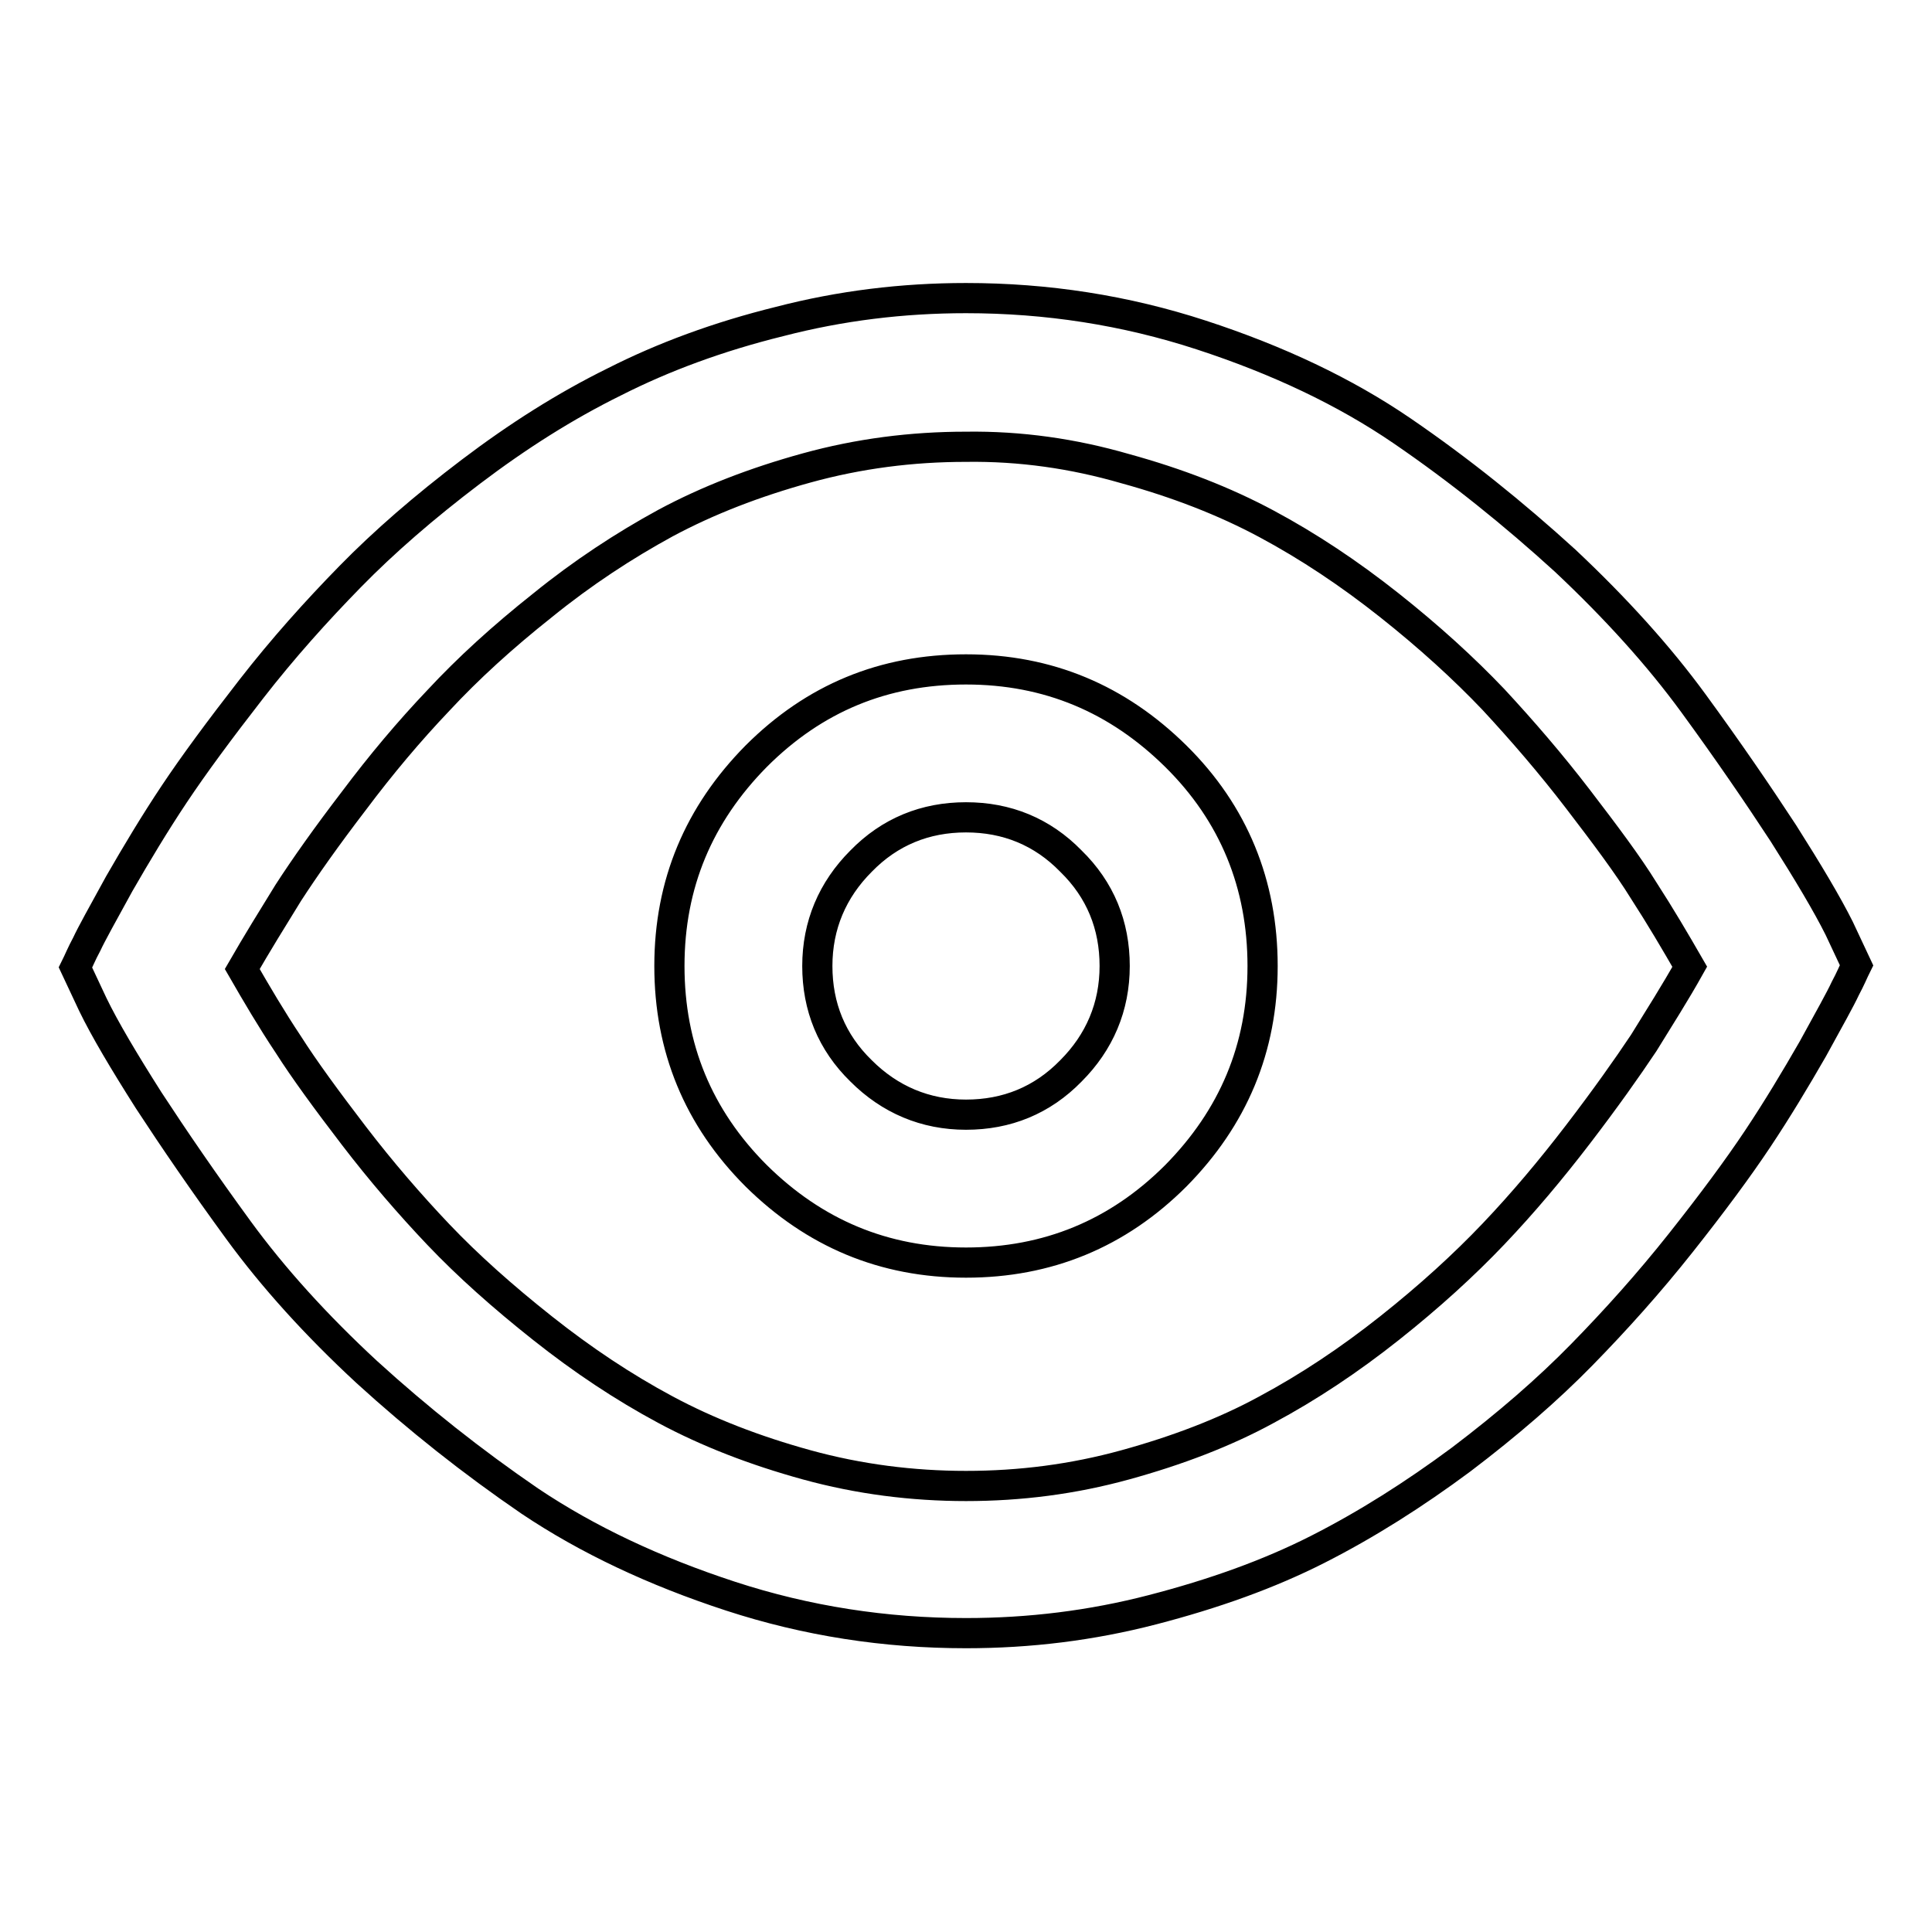 <?xml version="1.0" encoding="utf-8"?>
<!-- Svg Vector Icons : http://www.onlinewebfonts.com/icon -->
<!DOCTYPE svg PUBLIC "-//W3C//DTD SVG 1.1//EN" "http://www.w3.org/Graphics/SVG/1.1/DTD/svg11.dtd">
<svg version="1.1" xmlns="http://www.w3.org/2000/svg" xmlns:xlink="http://www.w3.org/1999/xlink" x="0px" y="0px" viewBox="0 0 256 256" enable-background="new 0 0 256 256" xml:space="preserve">
<g><g><path stroke-width="4" fill-opacity="0" stroke="#000000"  d="M128,39.5c10.7,0,21.1,1.6,31.2,4.9c10.1,3.3,19,7.5,26.6,12.7c7.6,5.2,14.8,11,21.6,17.2c6.7,6.3,12.4,12.6,17,18.9s8.5,12,11.9,17.2c3.3,5.2,5.8,9.4,7.4,12.6l2.3,4.9c-0.4,0.8-0.8,1.8-1.5,3.1c-0.6,1.3-2.1,4-4.3,8c-2.3,4-4.7,8-7.3,11.9c-2.6,3.9-6,8.5-10.2,13.8c-4.2,5.3-8.6,10.2-13.1,14.8c-4.5,4.6-9.8,9.2-16,13.9c-6.2,4.6-12.5,8.6-19,11.9c-6.5,3.3-13.8,5.9-21.9,8c-8.1,2.1-16.3,3.1-24.7,3.1c-10.7,0-21.1-1.6-31.2-4.9s-19-7.5-26.6-12.6c-7.6-5.2-14.8-10.9-21.6-17.1c-6.7-6.2-12.4-12.5-17-18.8c-4.6-6.3-8.5-12-11.9-17.2c-3.3-5.2-5.8-9.4-7.4-12.7l-2.3-4.9c0.4-0.8,0.8-1.8,1.5-3.1c0.6-1.3,2.1-4,4.3-8c2.3-4,4.7-8,7.3-11.9c2.6-3.9,6-8.5,10.2-13.9s8.6-10.3,13.1-14.9c4.5-4.6,9.8-9.2,16-13.9c6.2-4.7,12.5-8.7,19-11.9c6.5-3.3,13.8-6,21.9-8C111.4,40.5,119.6,39.5,128,39.5L128,39.5z M128,59.2c-7.2,0-14.2,0.9-21.1,2.8c-6.9,1.9-13.1,4.3-18.7,7.3c-5.5,3-11,6.6-16.3,10.9c-5.3,4.2-9.9,8.4-13.8,12.6c-3.9,4.1-7.6,8.5-11.2,13.3c-3.6,4.7-6.5,8.8-8.7,12.2c-2.1,3.4-4.2,6.8-6.1,10.1c1.9,3.3,3.9,6.7,6.1,10c2.1,3.3,5.1,7.4,8.7,12.1c3.6,4.7,7.4,9.1,11.2,13.1c3.9,4.1,8.5,8.2,13.8,12.4c5.3,4.2,10.7,7.8,16.3,10.8c5.6,3,11.8,5.4,18.7,7.3c6.9,1.9,14,2.8,21.1,2.8c7.2,0,14.2-0.9,21.1-2.8c6.9-1.9,13.2-4.3,18.7-7.3c5.6-3,11-6.6,16.3-10.8c5.3-4.2,9.9-8.4,13.8-12.5c3.9-4.1,7.6-8.5,11.2-13.2c3.6-4.7,6.5-8.8,8.7-12.1c2.1-3.4,4.2-6.7,6.1-10.1c-1.9-3.3-3.9-6.7-6.1-10.1c-2.1-3.4-5.1-7.4-8.7-12.1c-3.6-4.7-7.4-9.1-11.2-13.2c-3.9-4.1-8.5-8.3-13.8-12.5c-5.3-4.2-10.7-7.8-16.3-10.8c-5.6-3-11.8-5.4-18.7-7.3C142.2,60.1,135.2,59.1,128,59.2L128,59.2z M128,88.7c10.9,0,20.1,3.9,27.8,11.5s11.5,17,11.5,27.8c0,10.9-3.9,20.1-11.5,27.8c-7.7,7.7-17,11.5-27.8,11.5c-10.9,0-20.1-3.9-27.8-11.5c-7.7-7.7-11.5-17-11.5-27.8c0-10.9,3.9-20.1,11.5-27.8C107.9,92.5,117.1,88.7,128,88.7z M128,108.3c-5.4,0-10.1,1.9-13.9,5.8c-3.8,3.8-5.8,8.5-5.8,13.9c0,5.4,1.9,10.1,5.8,13.9c3.8,3.8,8.5,5.8,13.9,5.8s10.1-1.9,13.9-5.8c3.8-3.8,5.8-8.5,5.8-13.9c0-5.4-1.9-10.1-5.8-13.9C138.1,110.2,133.4,108.3,128,108.3z"/></g></g>
</svg>